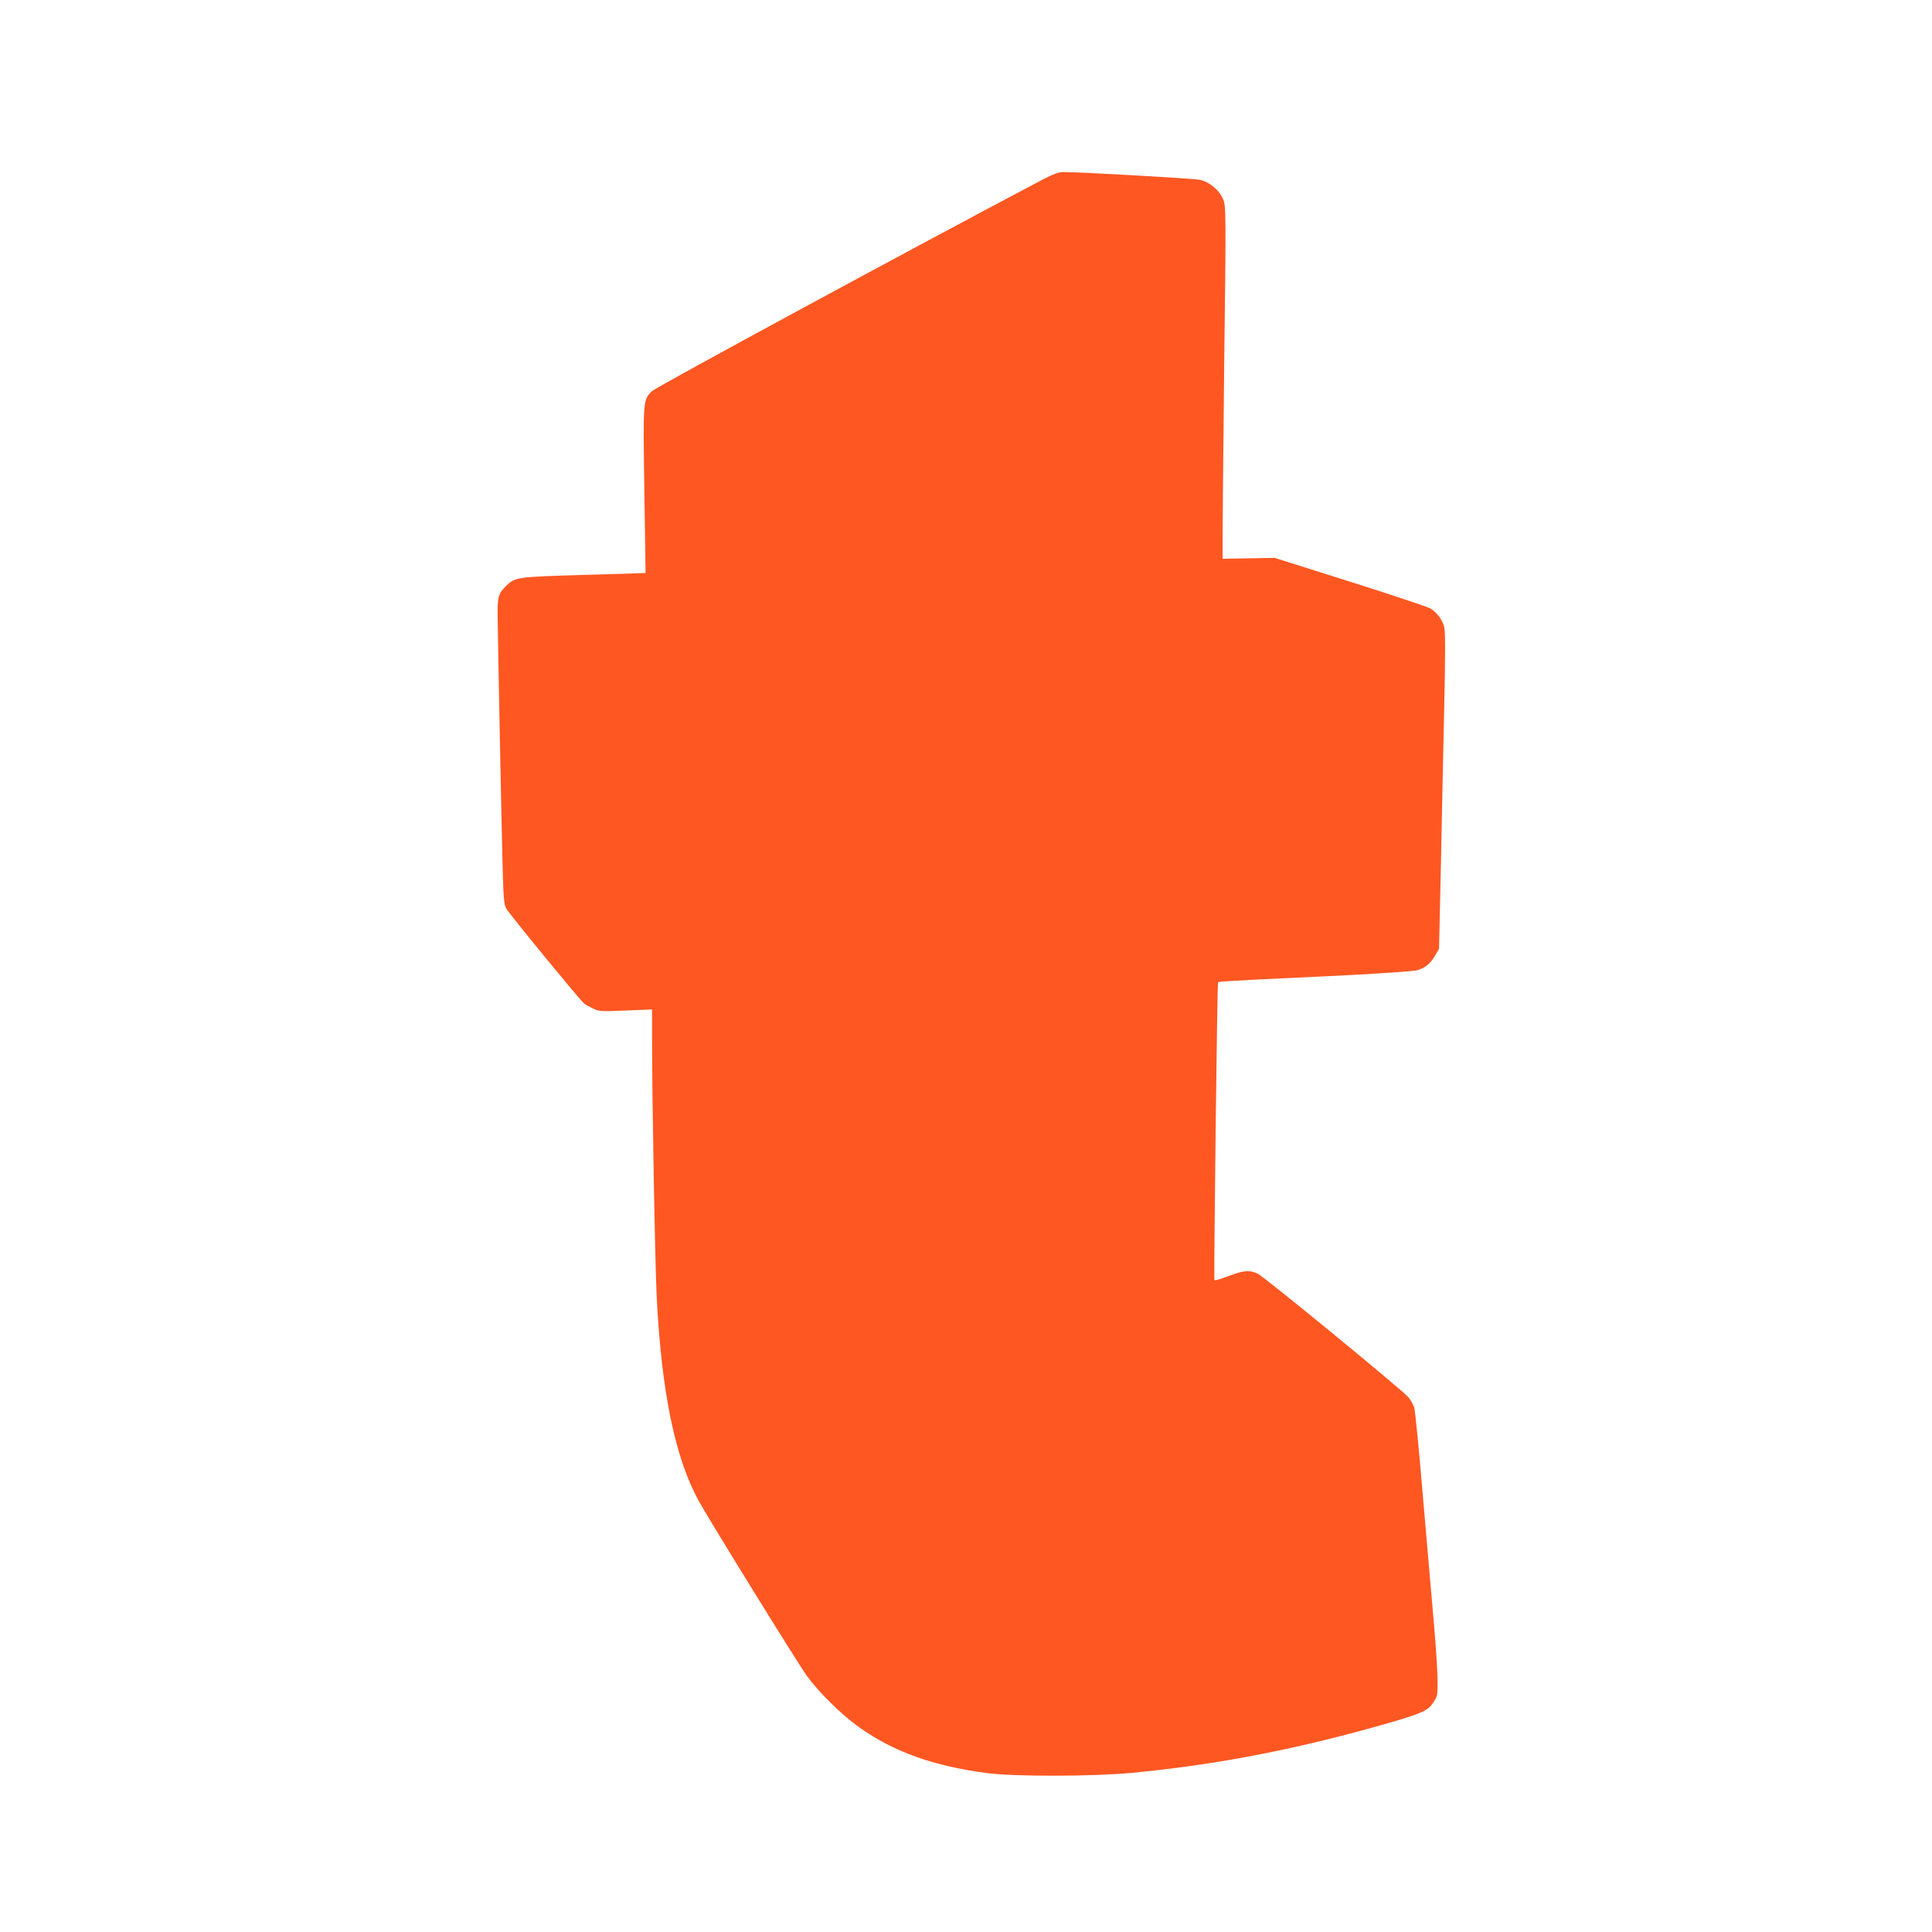 <?xml version="1.0" standalone="no"?>
<!DOCTYPE svg PUBLIC "-//W3C//DTD SVG 20010904//EN"
 "http://www.w3.org/TR/2001/REC-SVG-20010904/DTD/svg10.dtd">
<svg version="1.0" xmlns="http://www.w3.org/2000/svg"
 width="1280pt" height="1280pt" viewBox="0 0 1280 1280"
 preserveAspectRatio="xMidYMid meet">
<g transform="translate(0,1280) scale(0.1,-0.1)"
fill="#ff5722" stroke="none">
<path d="M6909 11611 c-874 -461 -2561 -1375 -2589 -1402 -60 -59 -60 -57 -51
-659 5 -300 8 -546 8 -546 -1 -1 -186 -7 -411 -13 -440 -13 -452 -15 -509 -69
-55 -52 -62 -76 -60 -207 4 -286 25 -1354 32 -1615 6 -245 9 -290 25 -319 17
-33 485 -603 515 -629 9 -7 36 -22 60 -34 41 -19 55 -20 218 -13 l173 7 0
-194 c0 -386 20 -1507 31 -1713 32 -629 121 -1063 279 -1350 71 -130 658
-1079 717 -1160 80 -109 230 -257 343 -337 230 -164 489 -257 846 -305 180
-24 706 -23 959 1 571 54 1109 159 1706 331 224 65 260 82 296 137 27 40 28
47 27 157 -1 64 -13 249 -28 411 -14 162 -46 531 -71 820 -24 289 -49 542 -55
563 -6 20 -24 52 -40 71 -47 53 -956 799 -998 818 -54 25 -91 22 -192 -16 -50
-19 -92 -31 -94 -27 -5 10 18 1969 24 1974 3 3 109 10 235 16 127 6 415 20
640 31 226 12 426 26 445 32 53 16 87 44 117 96 l27 46 13 581 c6 319 16 790
22 1047 7 322 7 478 -1 505 -13 48 -48 95 -90 121 -18 11 -258 91 -533 178
l-500 158 -172 -3 -173 -3 0 149 c0 81 5 606 11 1165 12 958 11 1019 -5 1062
-25 65 -93 122 -159 135 -47 9 -802 52 -903 51 -30 0 -67 -14 -135 -49z"/>
</g>
</svg>
